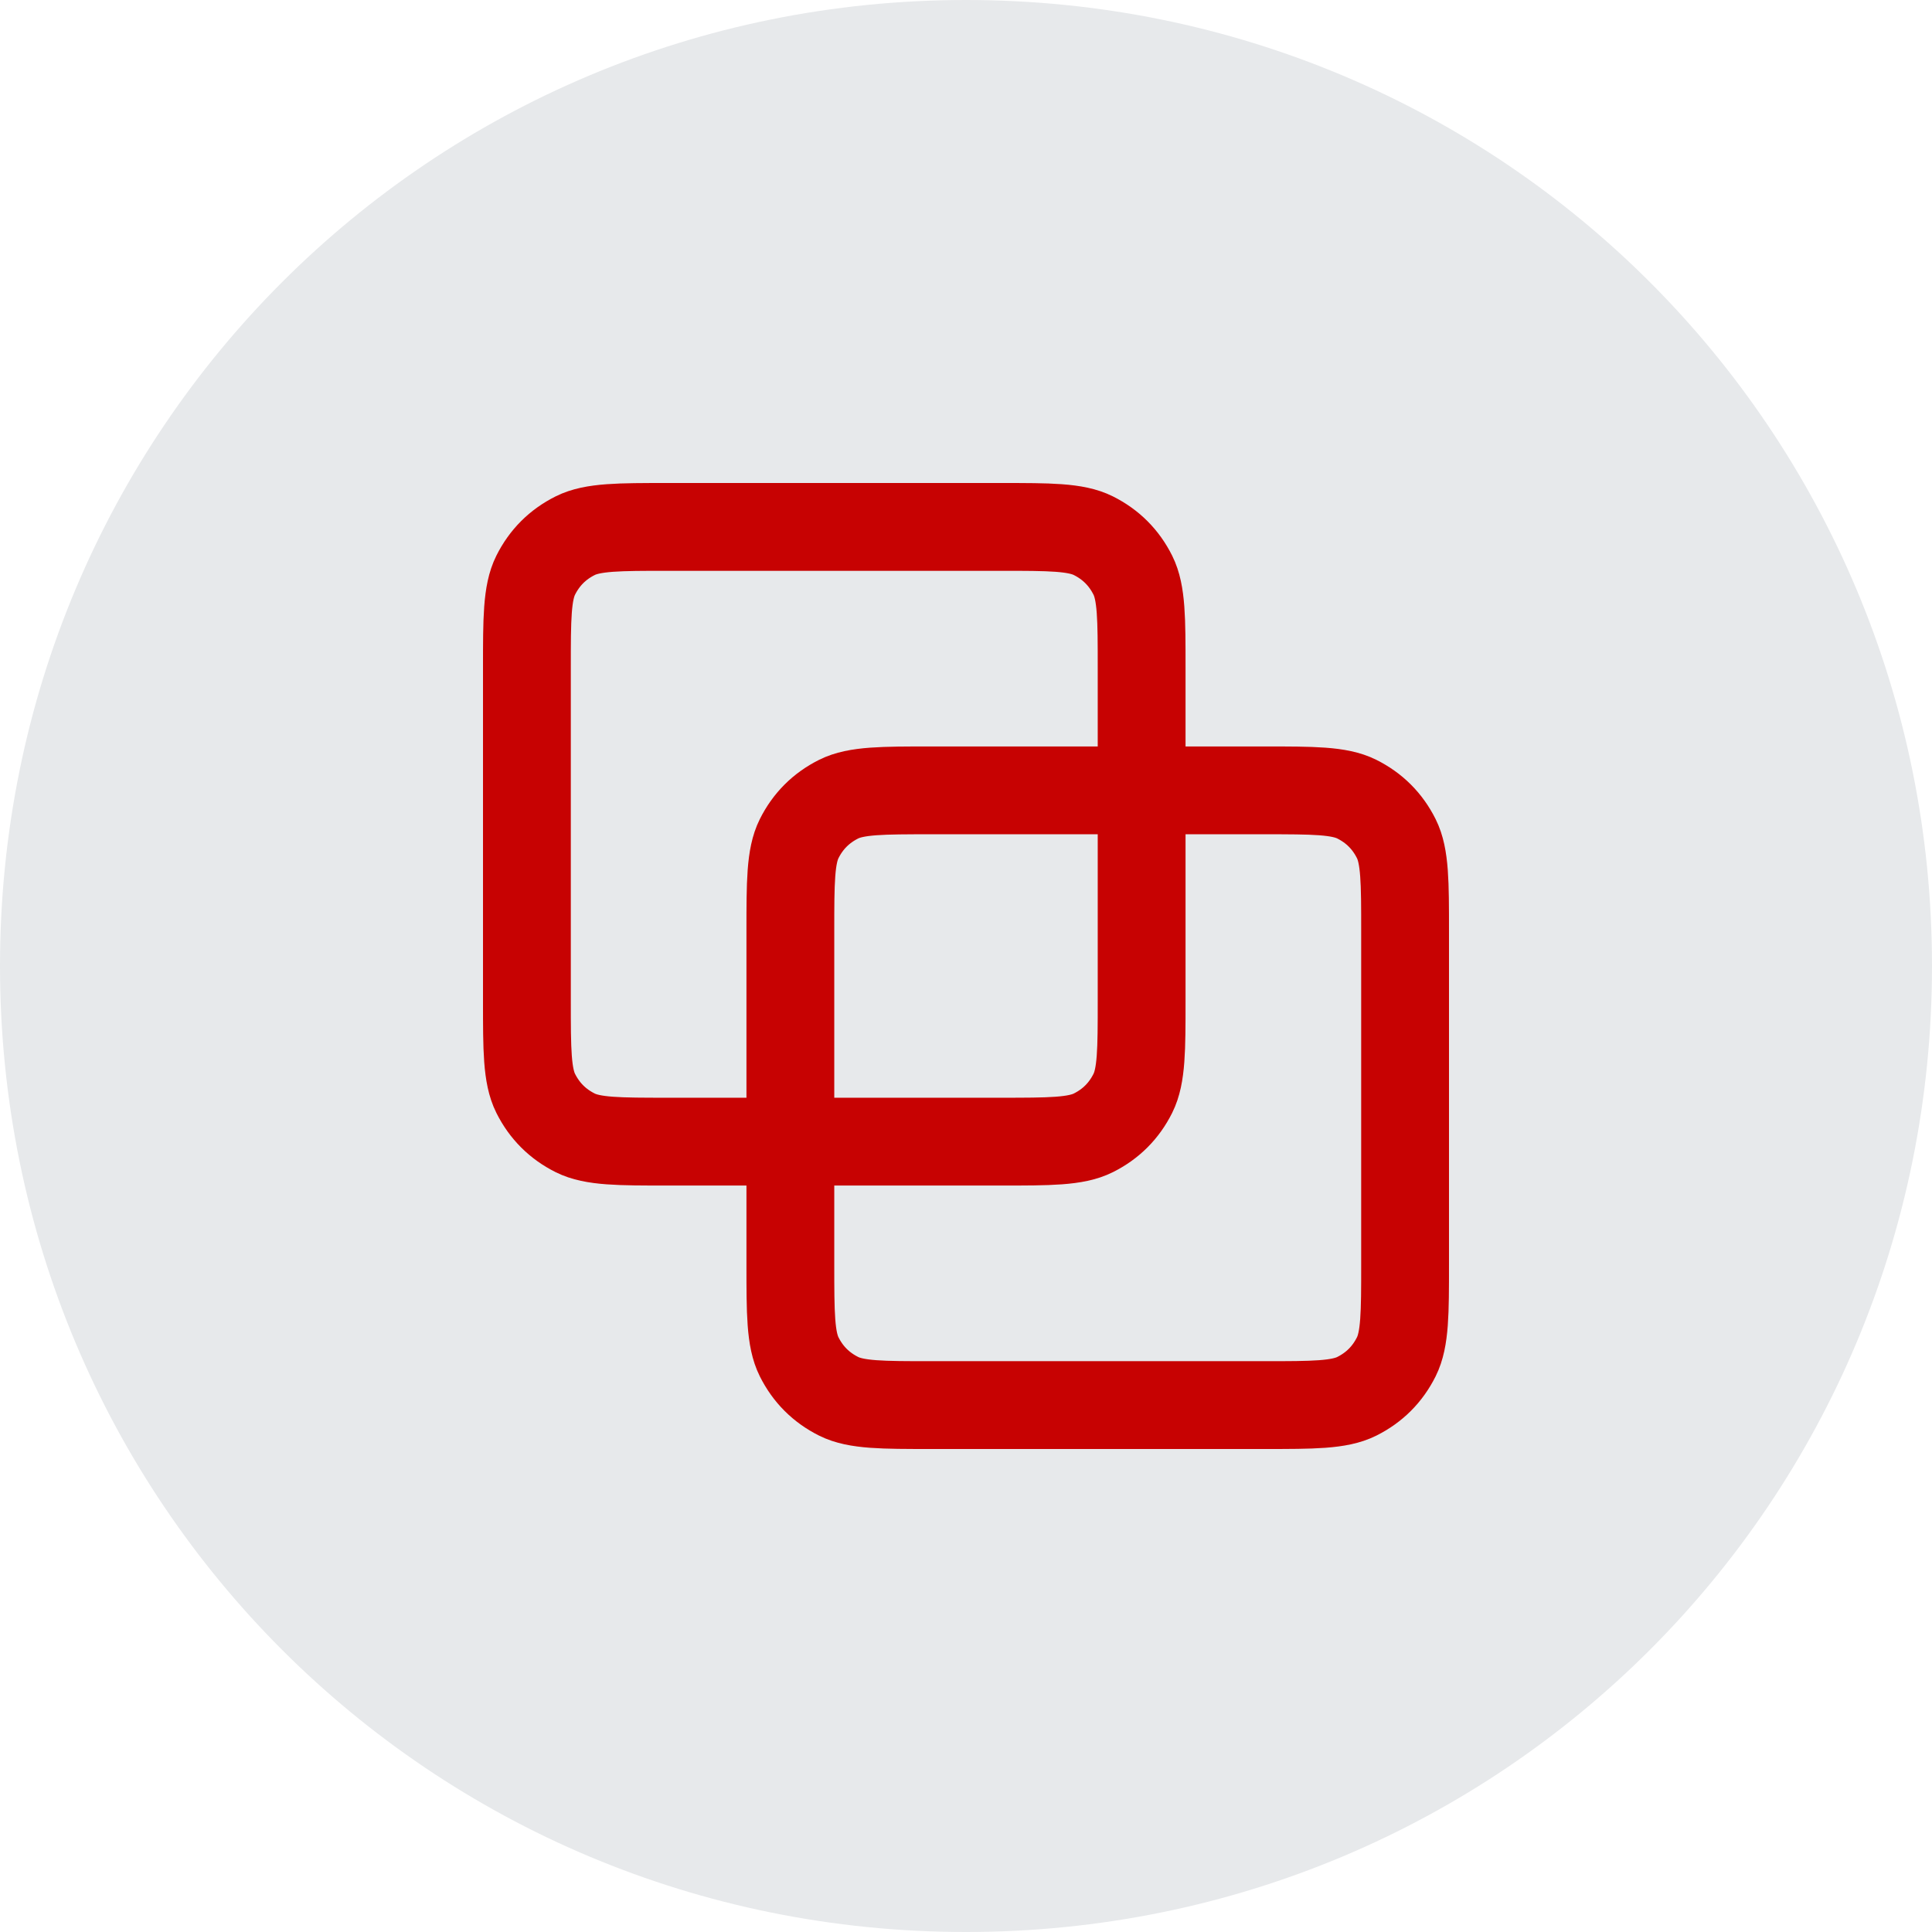 <?xml version="1.0"?>
<svg xmlns="http://www.w3.org/2000/svg" version="1.2" viewBox="0 0 44 44" width="44" height="44">
	<title>423656da-icon-1-svg</title>
	<style>
		.s0 { fill: #e7e9eb } 
		.s1 { fill: none;stroke: #c70202;stroke-linecap: round;stroke-linejoin: round;stroke-width: 2 } 
	</style>
	<path class="s0" d="m22 0c12.2 0 22 9.8 22 22 0 12.2-9.8 22-22 22-12.2 0-22-9.8-22-22 0-12.2 9.8-22 22-22z"/>
	<path fill-rule="evenodd" class="s1" d="m12 15.2c0-1.1 0-1.7 0.2-2.1q0.3-0.6 0.9-0.9c0.4-0.2 1-0.2 2.1-0.2h7.6c1.1 0 1.7 0 2.1 0.2q0.6 0.3 0.9 0.9c0.2 0.4 0.2 1 0.2 2.1v7.6c0 1.1 0 1.7-0.2 2.1q-0.3 0.6-0.9 0.9c-0.4 0.2-1 0.2-2.1 0.2h-7.6c-1.1 0-1.7 0-2.1-0.2q-0.6-0.3-0.9-0.9c-0.2-0.4-0.2-1-0.2-2.1z"/>
	<path fill-rule="evenodd" class="s1" d="m18 21.2c0-1.1 0-1.7 0.2-2.1q0.3-0.6 0.9-0.9c0.4-0.2 1-0.2 2.1-0.2h7.6c1.1 0 1.7 0 2.1 0.2q0.6 0.3 0.9 0.9c0.2 0.4 0.2 1 0.2 2.1v7.6c0 1.1 0 1.7-0.2 2.1q-0.3 0.6-0.9 0.9c-0.4 0.2-1 0.2-2.1 0.2h-7.6c-1.1 0-1.7 0-2.1-0.2q-0.6-0.3-0.9-0.9c-0.2-0.4-0.2-1-0.2-2.1z"/>
</svg>
